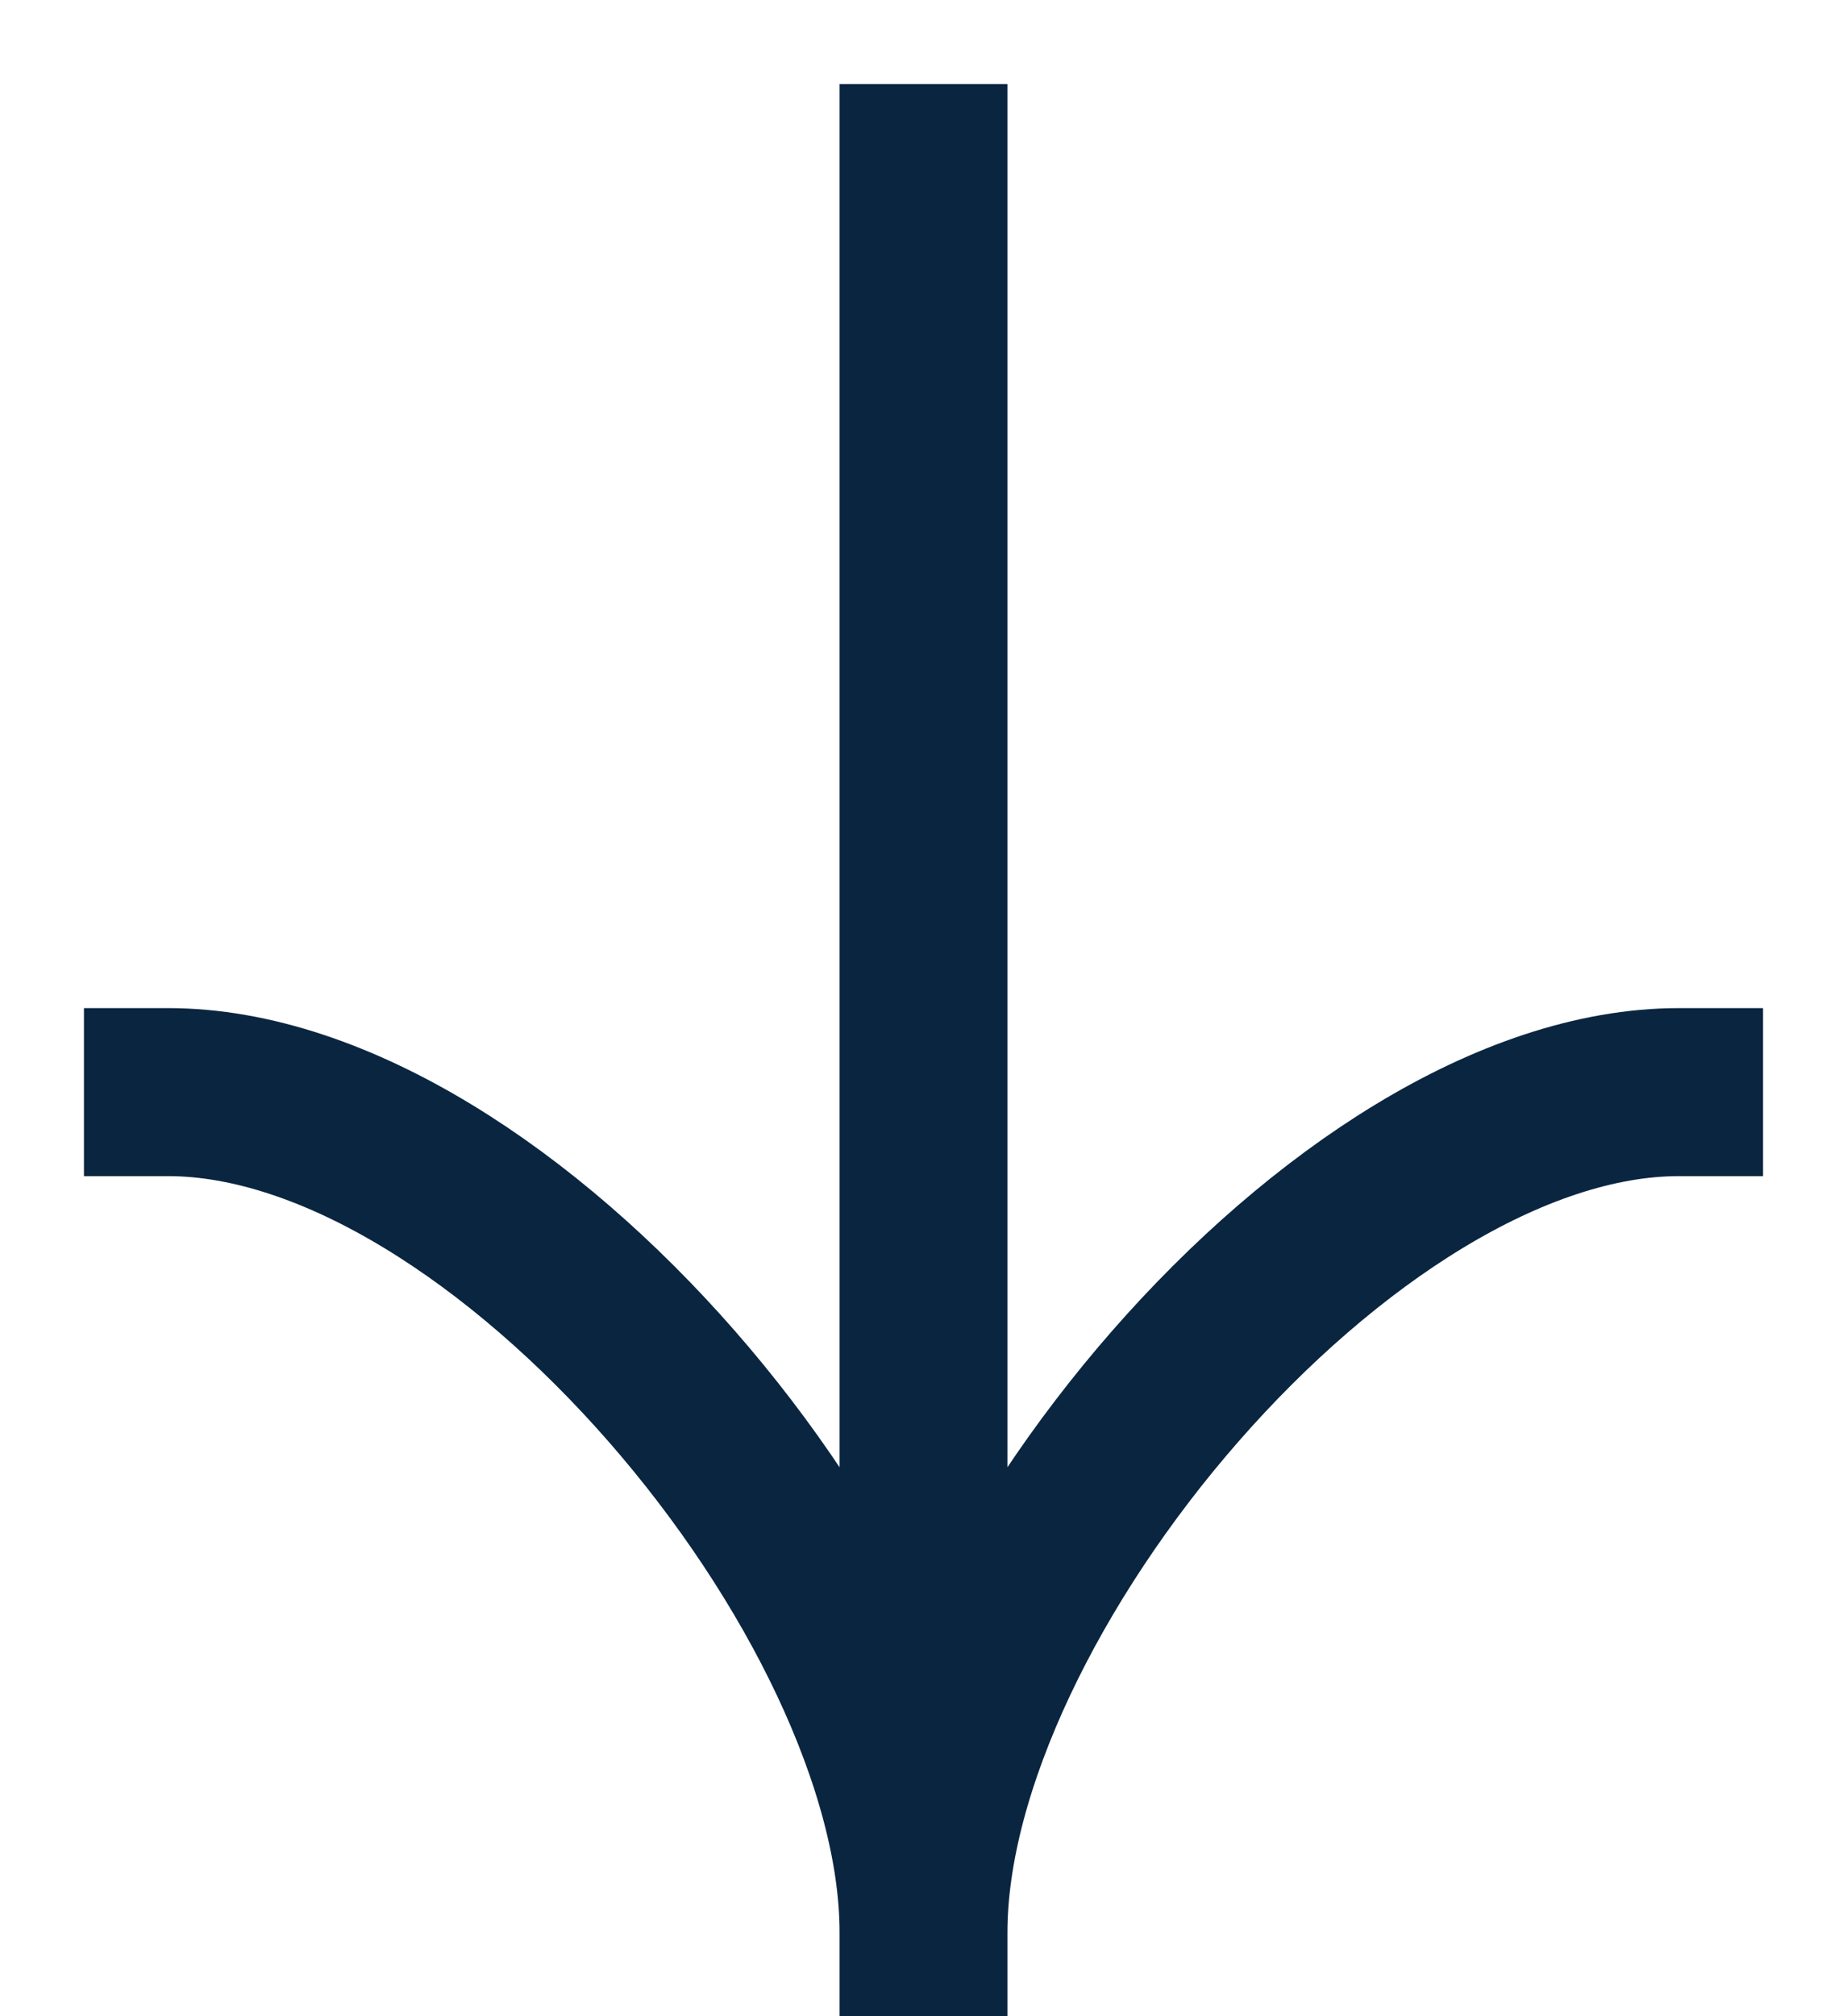 <svg width="11" height="12" viewBox="0 0 11 12" fill="none" xmlns="http://www.w3.org/2000/svg">
<path d="M10 6.5C8 6.5 5.5 9.5 5.5 11.5M5.5 11.5C5.5 9.5 3 6.5 1 6.5M5.5 11.5L5.5 1" stroke="#0A2540" stroke-linecap="square"/>
</svg>
